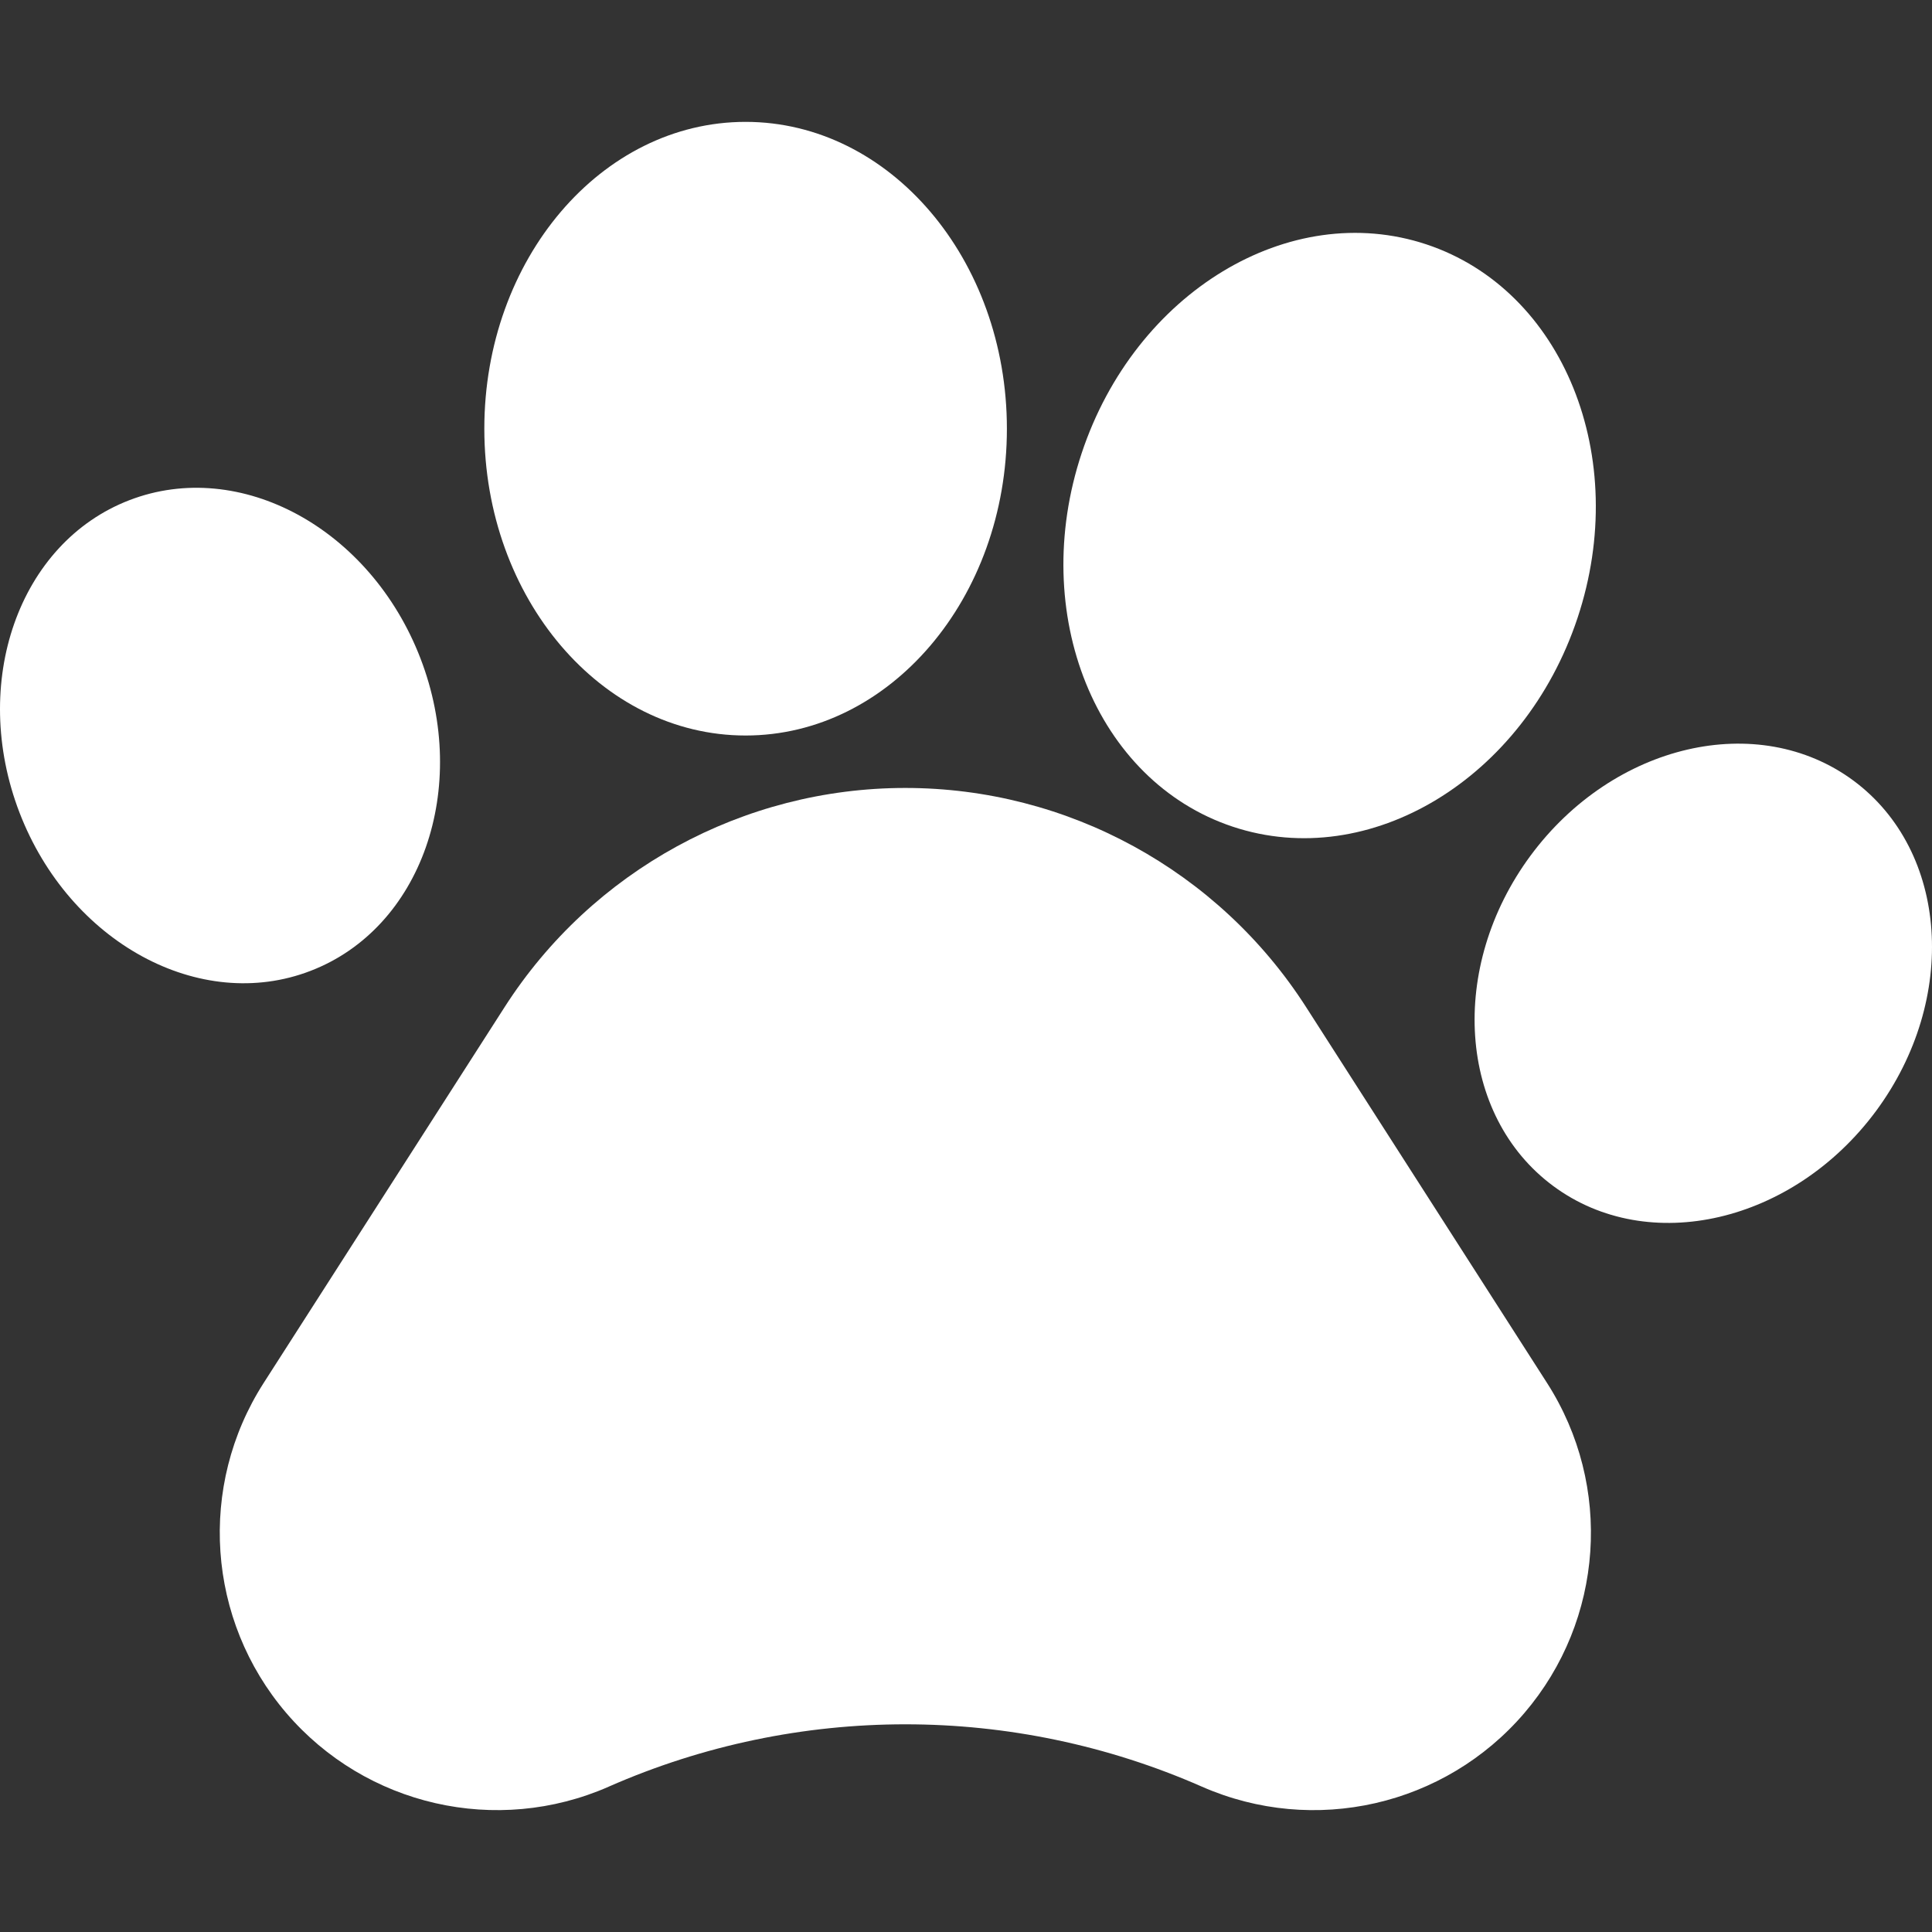 <?xml version="1.0" encoding="iso-8859-1"?>
<!-- Generator: Adobe Illustrator 18.0.0, SVG Export Plug-In . SVG Version: 6.00 Build 0)  -->
<!DOCTYPE svg PUBLIC "-//W3C//DTD SVG 1.1//EN" "http://www.w3.org/Graphics/SVG/1.1/DTD/svg11.dtd">
<svg xmlns="http://www.w3.org/2000/svg" xmlns:xlink="http://www.w3.org/1999/xlink" version="1.1" id="Capa_1" x="0px" y="0px" viewBox="0 0 489.576 489.576" style="enable-background:new 0 0 489.576 489.576;" xml:space="preserve" width="512px" height="512px">
<rect x="0" y="0" width="489.576" height="489.576" fill="#333333" stroke="none"/>
<g id="XMLID_312_">
	<path id="XMLID_317_" d="M330.973,255.208c-22.181-34.606-60.458-55.538-101.556-55.538c-41.093,0-79.37,20.931-101.55,55.538   l-61.063,95.255c-16.723,26.092-14.388,60.059,5.737,83.614c20.151,23.556,53.343,31.143,81.728,18.668l0.019-0.017   c47.878-21.044,102.388-21.044,150.28,0.017c28.368,12.475,61.56,4.897,81.713-18.659c20.142-23.555,22.477-57.531,5.754-83.623   L330.973,255.208z" fill="#ffffff"/>
	<path id="XMLID_316_" d="M78.688,246.023c28.07-10.786,40.537-46.255,27.859-79.189c-12.686-32.927-45.717-50.89-73.756-40.087   C4.743,137.532-7.706,172.994,4.949,205.935C17.641,238.852,50.674,256.824,78.688,246.023z" fill="#ffffff"/>
	<path id="XMLID_315_" d="M188.936,186.381c36.563,0,66.215-34.815,66.215-77.741c0-42.944-29.652-77.758-66.215-77.758   c-36.553,0-66.206,34.813-66.206,77.758C122.73,151.566,152.383,186.381,188.936,186.381z" fill="#ffffff"/>
	<path id="XMLID_314_" d="M312.391,209.488c34.697,11.53,73.822-12.162,87.363-52.898c13.55-40.742-3.621-83.134-38.297-94.663   c-34.699-11.529-73.823,12.162-87.354,52.905C260.561,155.575,277.715,197.959,312.391,209.488z" fill="#ffffff"/>
	<path id="XMLID_313_" d="M469.653,197.798c-24.182-17.866-60.784-9.377-81.789,18.996c-20.98,28.381-18.406,65.876,5.729,83.742   c24.128,17.876,60.773,9.379,81.79-18.988C496.362,253.168,493.781,215.666,469.653,197.798z" fill="#ffffff"/>
</g>
<g>
</g>
<g>
</g>
<g>
</g>
<g>
</g>
<g>
</g>
<g>
</g>
<g>
</g>
<g>
</g>
<g>
</g>
<g>
</g>
<g>
</g>
<g>
</g>
<g>
</g>
<g>
</g>
<g>
</g>
</svg>
